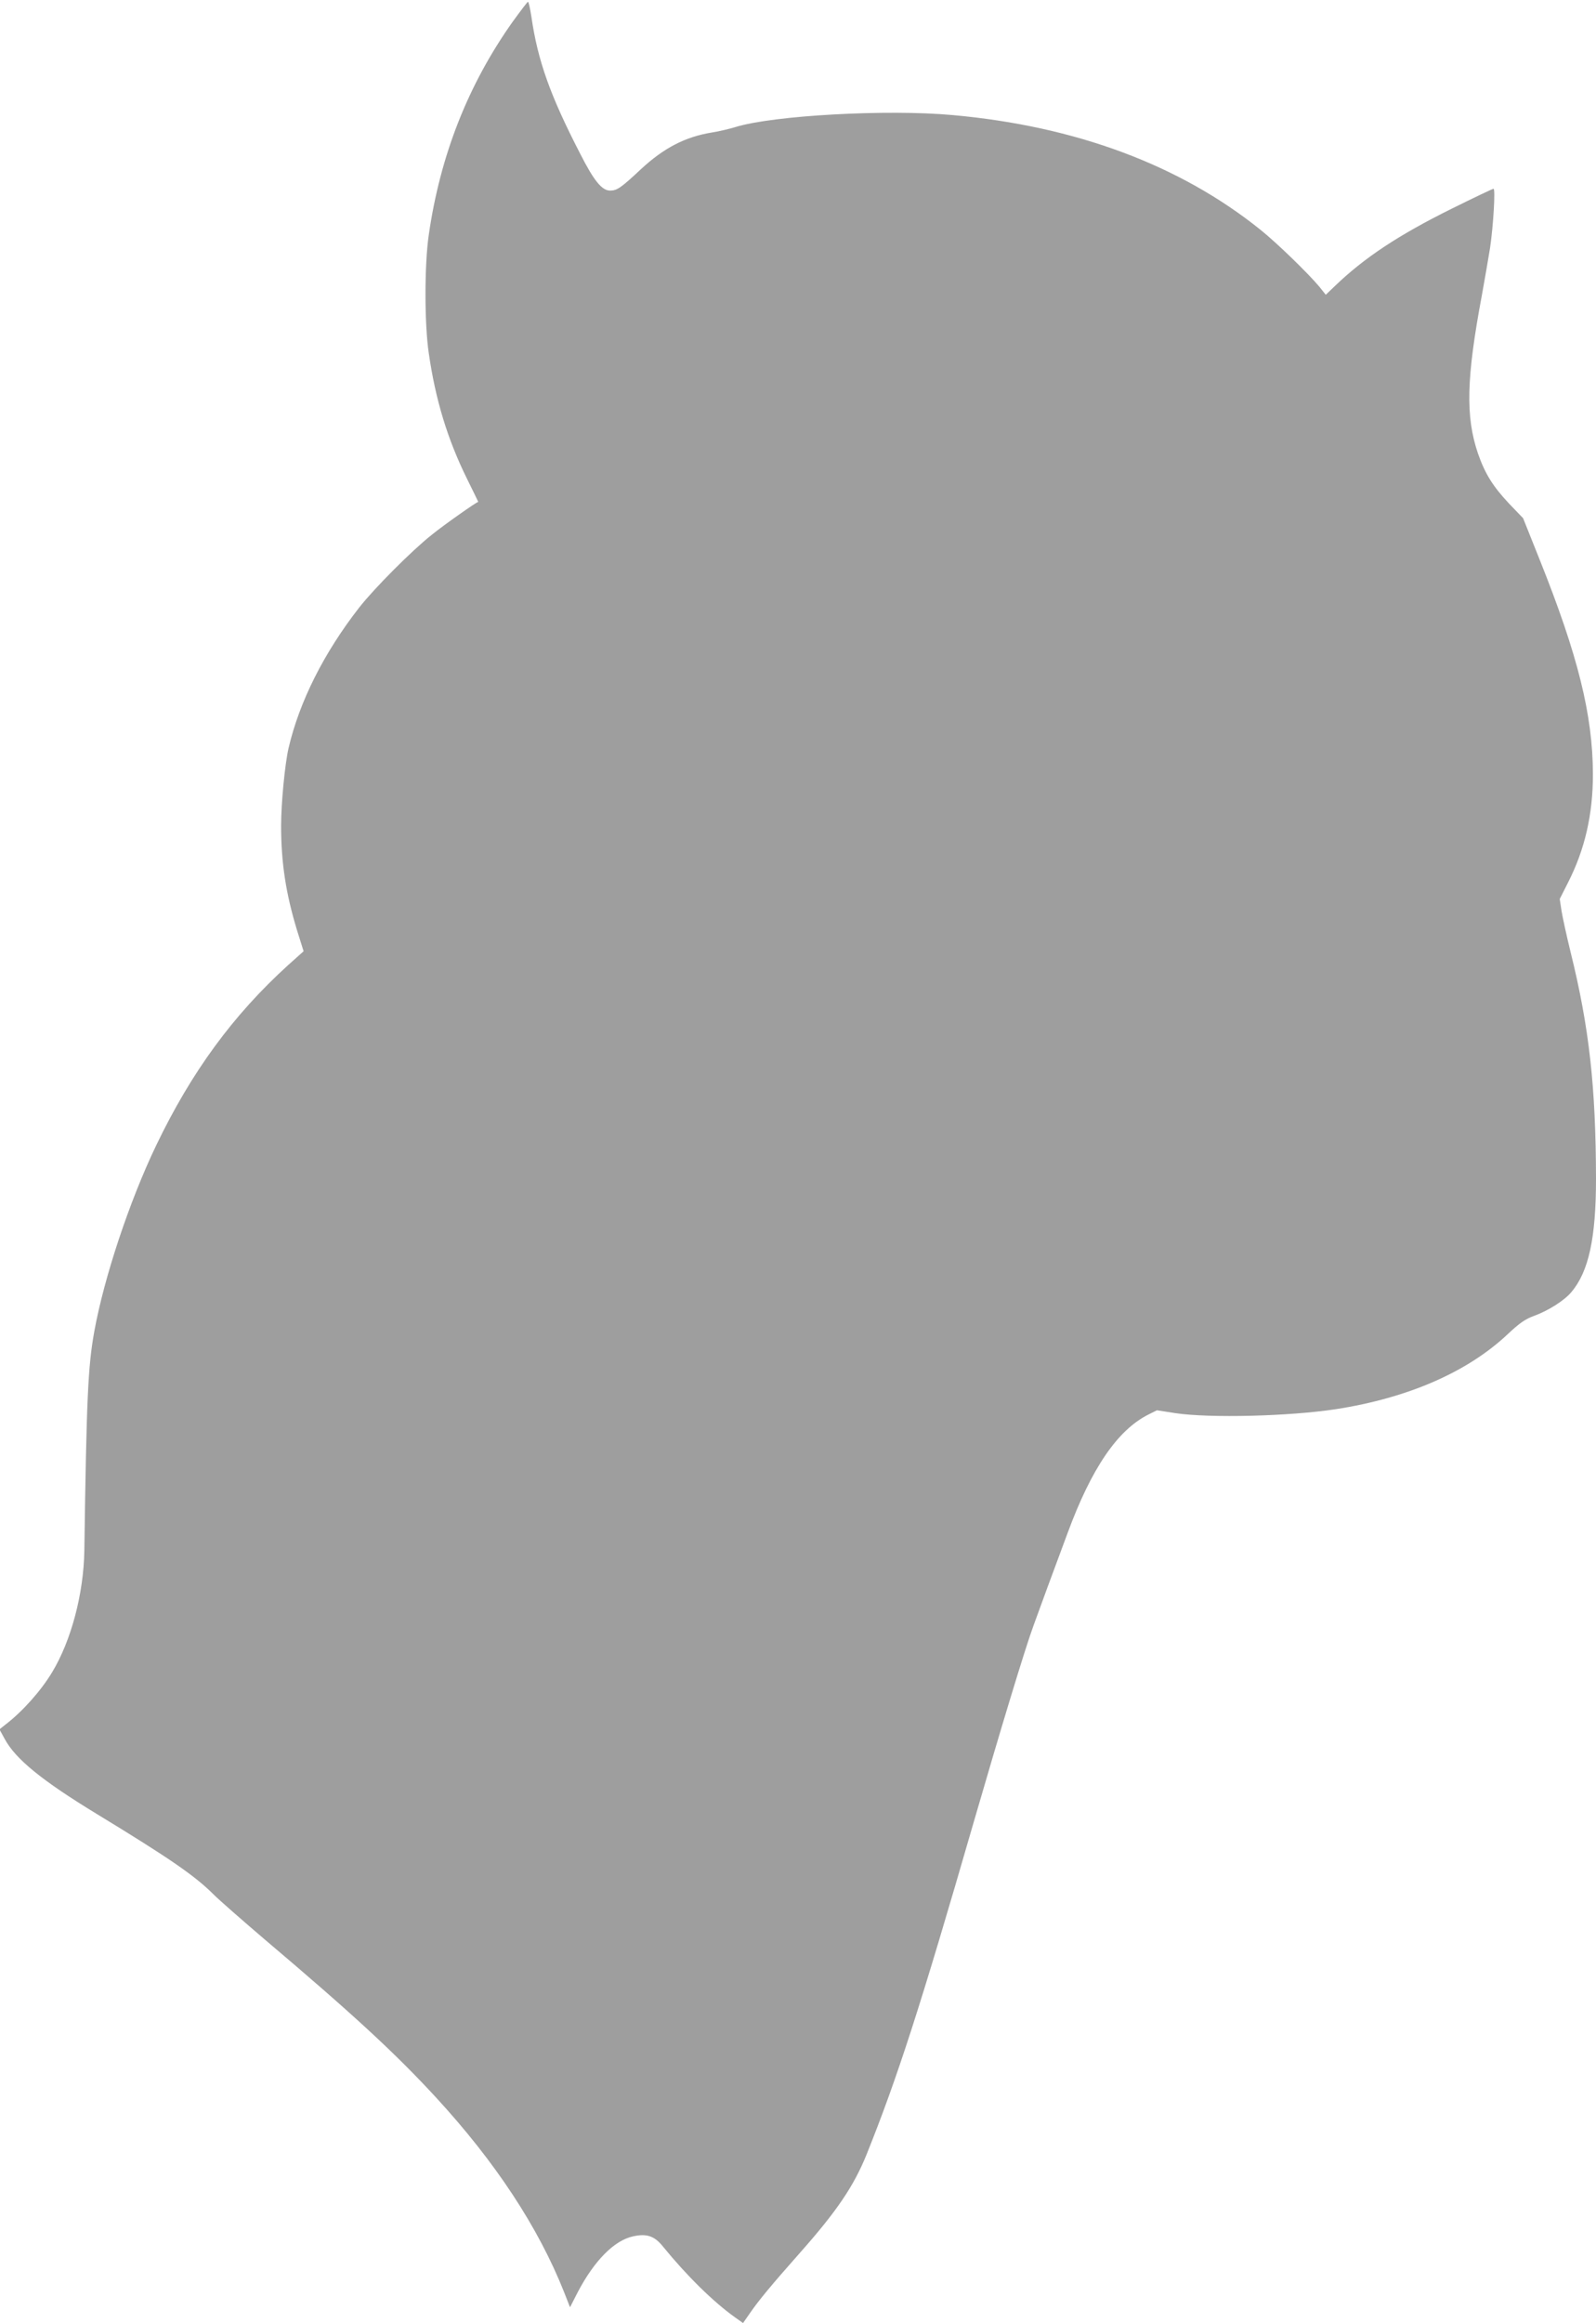 <?xml version="1.0" standalone="no"?>
<!DOCTYPE svg PUBLIC "-//W3C//DTD SVG 20010904//EN"
 "http://www.w3.org/TR/2001/REC-SVG-20010904/DTD/svg10.dtd">
<svg version="1.0" xmlns="http://www.w3.org/2000/svg"
 width="880pt" height="1280pt" viewBox="0 0 880 1280"
 preserveAspectRatio="xMidYMid meet">
<g transform="translate(0,1280) scale(0.1,-0.1)"
fill="#9e9e9e" stroke="none">
<path d="M2828 12682 c-246 -346 -401 -738 -464 -1177 -24 -165 -24 -487 0
-650 37 -257 103 -474 211 -693 35 -70 62 -127 62 -127 -10 -1 -192 -129 -257
-182 -110 -87 -317 -295 -400 -401 -194 -249 -329 -517 -389 -774 -20 -87 -41
-302 -41 -428 0 -203 26 -372 87 -573 l37 -118 -85 -76 c-305 -277 -534 -590
-728 -994 -147 -306 -287 -727 -341 -1024 -35 -195 -43 -367 -55 -1210 -4
-235 -72 -494 -178 -669 -61 -101 -161 -214 -256 -287 l-34 -27 29 -53 c60
-111 205 -229 509 -414 401 -244 540 -340 642 -442 32 -32 159 -143 282 -248
487 -412 721 -628 944 -870 329 -357 565 -716 707 -1073 l33 -84 43 84 c91
173 201 285 306 307 74 16 117 2 164 -57 132 -162 278 -305 396 -389 l45 -32
39 56 c46 67 117 153 273 329 205 231 298 369 368 541 169 420 297 814 593
1838 146 503 282 953 329 1080 43 118 99 272 188 510 131 355 274 565 444 651
l48 24 103 -16 c190 -28 628 -17 883 22 401 62 729 206 950 415 63 59 94 81
143 99 78 28 168 85 206 131 96 113 136 299 136 624 -1 506 -37 833 -140 1249
-22 89 -44 191 -50 227 l-10 66 45 89 c94 184 138 377 138 599 -1 326 -82 653
-293 1180 l-92 230 -77 80 c-90 96 -133 165 -172 277 -69 203 -64 415 22 873
16 88 36 205 45 260 18 123 30 325 19 325 -5 0 -108 -49 -229 -109 -295 -146
-484 -271 -648 -429 l-48 -46 -36 45 c-61 73 -233 240 -324 313 -444 357
-1019 571 -1697 632 -363 33 -992 -2 -1198 -66 -33 -10 -91 -24 -130 -30 -147
-24 -265 -85 -392 -203 -109 -102 -131 -117 -169 -117 -45 0 -89 53 -166 205
-165 320 -233 511 -268 753 -7 45 -15 82 -19 82 -3 0 -40 -49 -83 -108z"/>
</g>
</svg>

